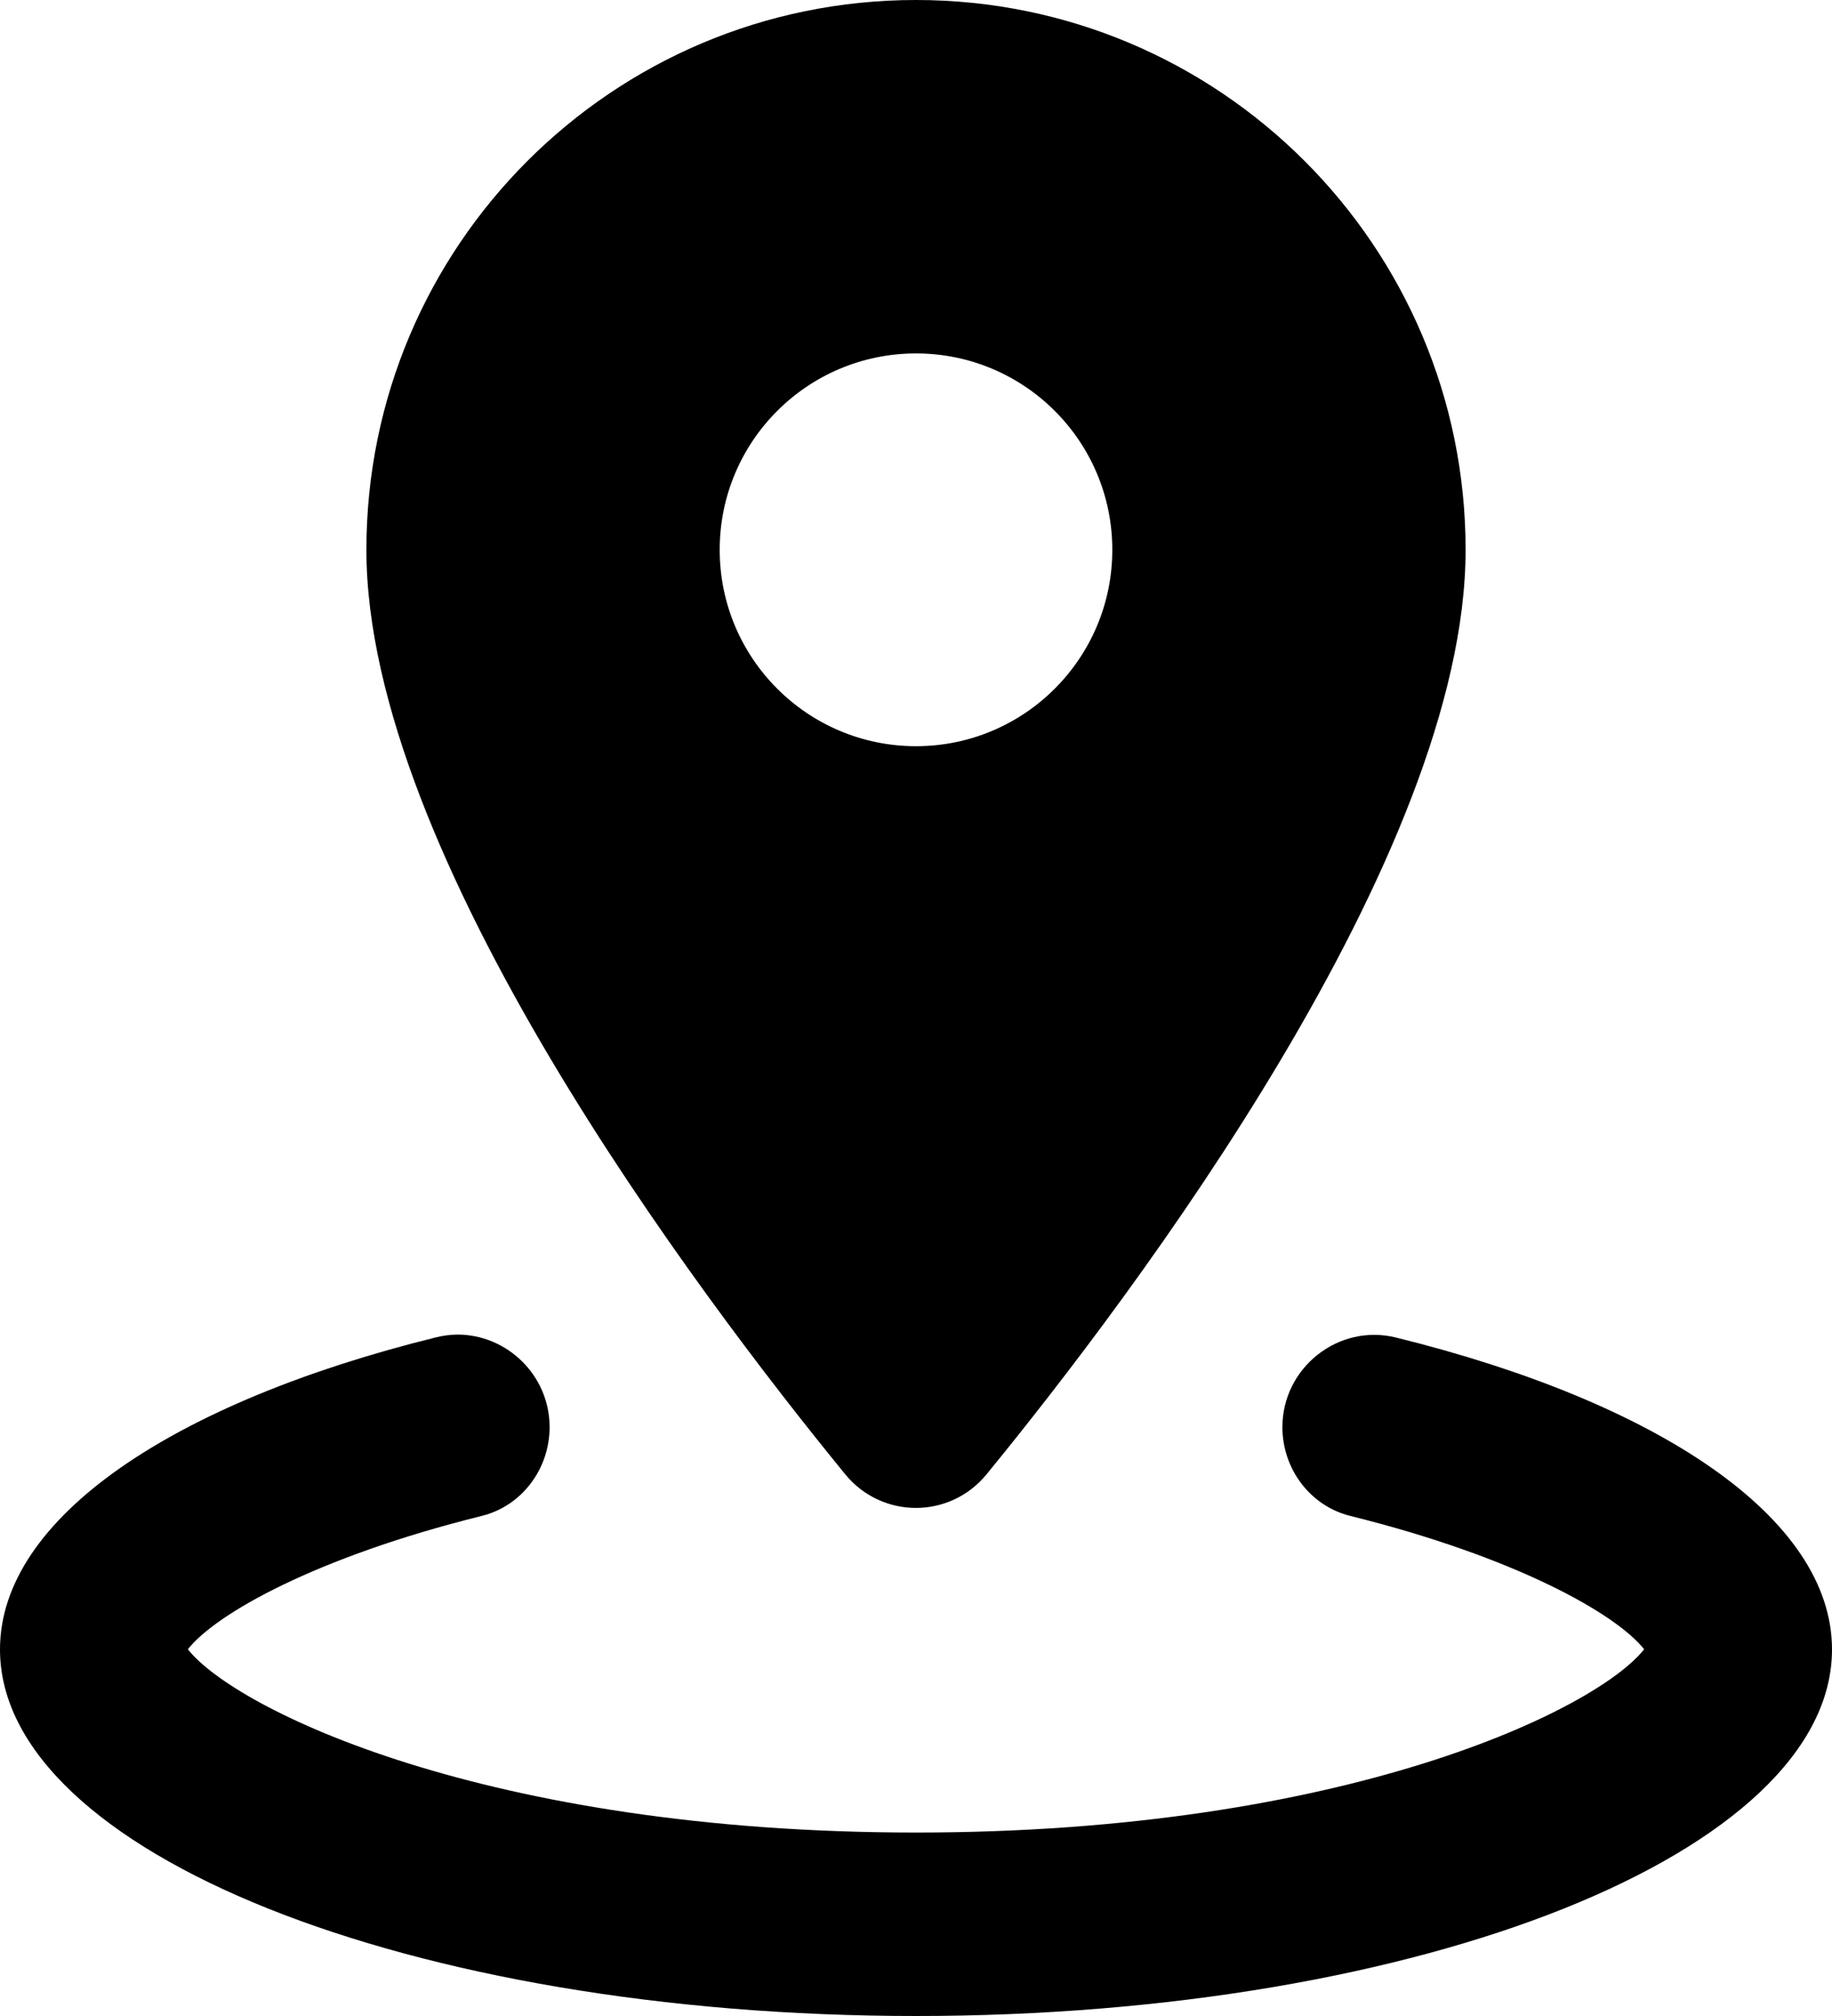 <?xml version="1.0" encoding="UTF-8"?><svg xmlns="http://www.w3.org/2000/svg" xmlns:xlink="http://www.w3.org/1999/xlink" height="22.0" preserveAspectRatio="xMidYMid meet" version="1.0" viewBox="2.0 1.0 20.0 22.0" width="20.0" zoomAndPan="magnify"><g id="change1_1"><path d="M 12 1 C 8.686 1 6 3.686 6 7 C 6 10.323 9.607 15.106 11.227 17.088 C 11.628 17.578 12.37 17.578 12.771 17.088 C 14.392 15.106 18 10.323 18 7 C 18 3.686 15.314 1 12 1 z M 12 4.857 C 13.184 4.857 14.143 5.816 14.143 7 C 14.143 8.183 13.183 9.143 12 9.143 C 10.817 9.143 9.857 8.184 9.857 7 C 9.857 5.816 10.816 4.857 12 4.857 z M 6.994 15.564 C 6.917 15.565 6.838 15.574 6.76 15.594 C 3.905 16.299 2 17.56 2 19 C 2 21.209 6.477 23 12 23 C 17.523 23 22 21.209 22 19 C 22 17.56 20.095 16.3 17.24 15.596 C 16.611 15.441 16 15.926 16 16.574 C 16 17.028 16.302 17.434 16.742 17.543 C 18.547 17.991 19.644 18.612 19.949 18.998 C 19.434 19.653 16.694 20.998 12 20.998 C 7.306 20.998 4.566 19.653 4.051 18.998 C 4.355 18.611 5.453 17.991 7.258 17.543 C 7.698 17.435 8 17.028 8 16.574 C 8 16.006 7.532 15.563 6.994 15.564 z" fill="inherit"/></g></svg>